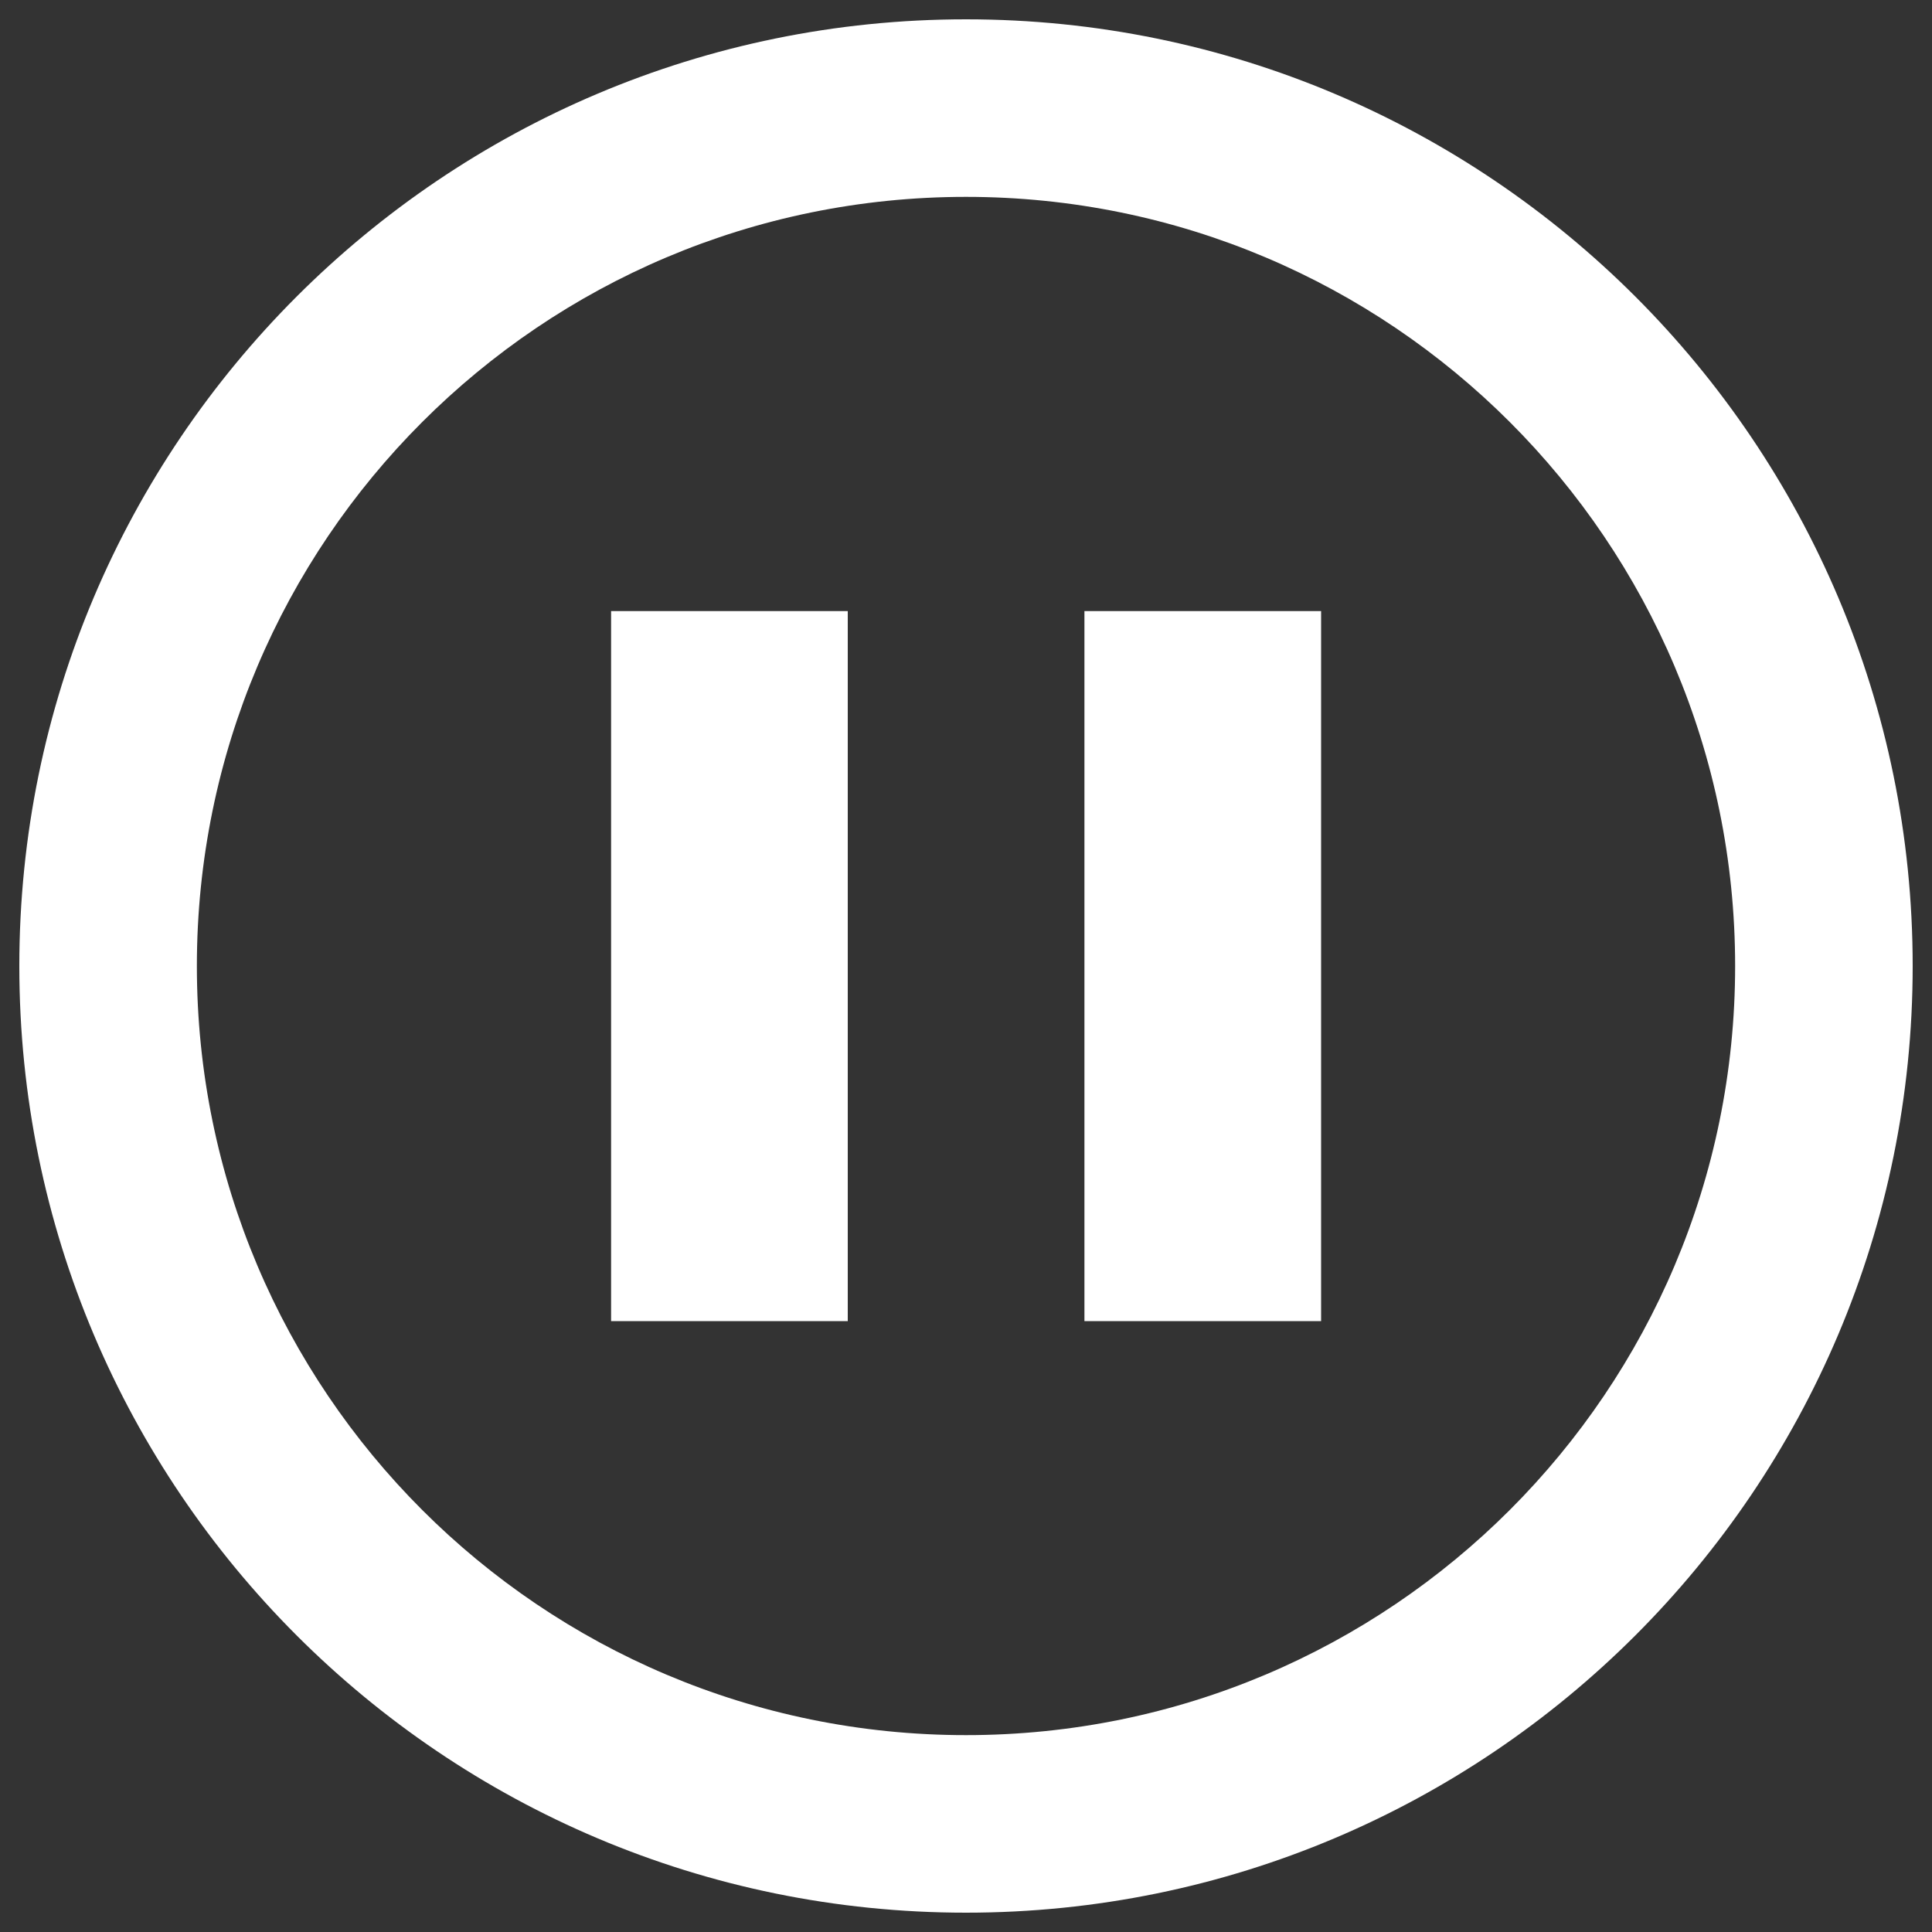 <svg
  xmlns="http://www.w3.org/2000/svg"
  xmlns:xlink="http://www.w3.org/1999/xlink"
  x="0px"
  y="0px"
  viewBox="0 0 1000 1000"
  xml:space="preserve"
  fill="#FFFFFF"
>
  <rect x="0" y="0" width="1000" height="1000" fill="#333333" stroke="none"/>
  <g>
    <path
      d="M500,10C229.4,10,10,229.4,10,500c0,270.6,219.4,490,490,490c270.6,0,490-219.4,490-490C990,229.4,770.6,10,500,10z M500,898.1c-219.9,0-398.1-178.2-398.1-398.1c0-219.9,178.2-398.1,398.1-398.1c219.9,0,398.1,178.2,398.1,398.1C898.1,719.9,719.9,898.1,500,898.1z M316.3,316.3h122.5v367.5H316.3V316.3L316.3,316.3z M561.3,316.3h122.5v367.5H561.3V316.3z"
    />
  </g>
</svg>
